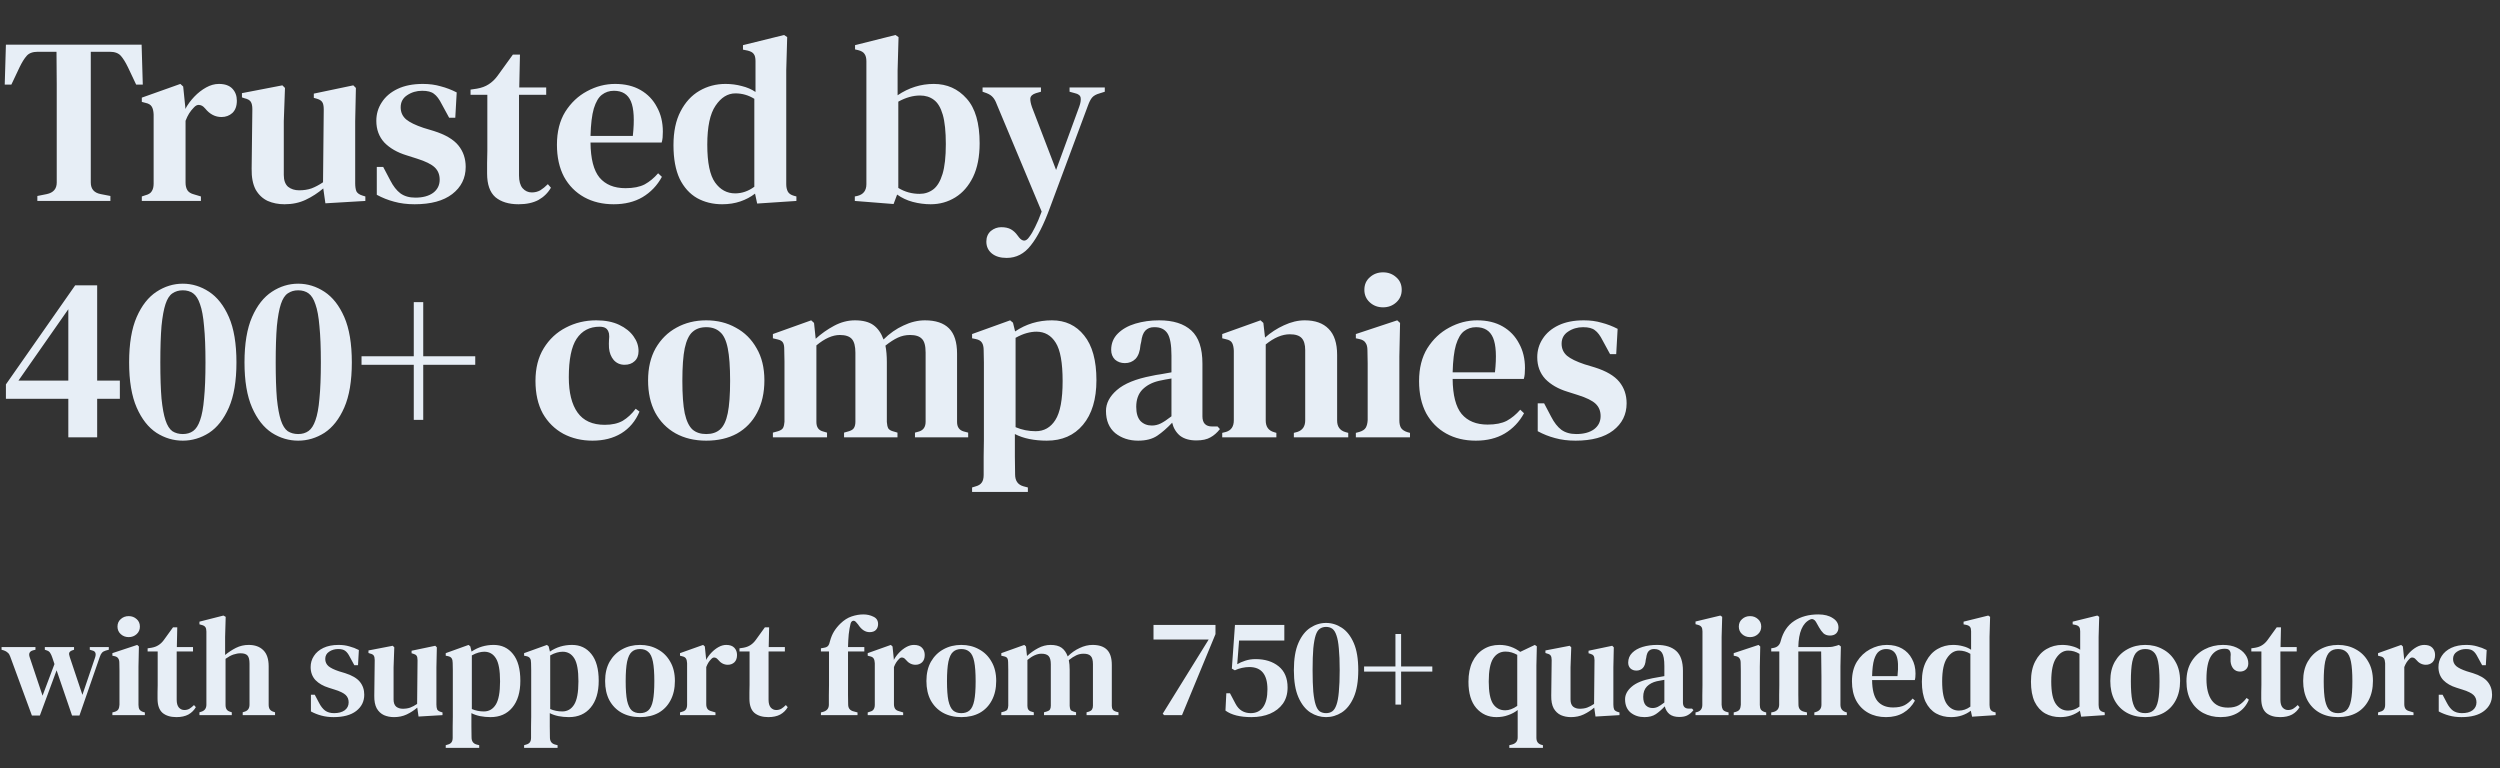 <svg width="423" height="130" viewBox="0 0 423 130" fill="none" xmlns="http://www.w3.org/2000/svg">
<rect x="0" y="0" width="423" height="130" fill="#333333" stroke="none"/>
<path d="M6.32 34V33.16L7.92 32.84C9.04 32.6 9.6 31.947 9.6 30.88V19.96C9.6 18.093 9.6 16.227 9.6 14.36C9.6 12.493 9.587 10.627 9.56 8.76H6.4C5.547 8.76 4.92 8.987 4.52 9.44C4.12 9.893 3.72 10.533 3.32 11.36L1.92 14.32H0.8L1 7.56H23.96L24.16 14.32H23.04L21.64 11.36C21.24 10.533 20.84 9.893 20.44 9.44C20.04 8.987 19.413 8.76 18.56 8.76H15.36V30.88C15.36 31.973 15.92 32.627 17.04 32.84L18.68 33.16V34H6.32ZM23.995 34V33.24L24.595 33.04C25.128 32.907 25.488 32.68 25.675 32.36C25.888 32.04 25.995 31.613 25.995 31.08V19.36C25.968 18.773 25.861 18.333 25.675 18.04C25.488 17.72 25.128 17.507 24.595 17.4L23.995 17.24V16.52L30.515 14.2L30.995 14.64L31.355 18.16V18.44C31.755 17.693 32.261 17 32.875 16.36C33.488 15.72 34.155 15.2 34.875 14.8C35.595 14.4 36.315 14.2 37.035 14.2C38.048 14.2 38.808 14.467 39.315 15C39.821 15.533 40.075 16.213 40.075 17.04C40.075 17.947 39.821 18.64 39.315 19.12C38.808 19.573 38.195 19.8 37.475 19.8C36.408 19.8 35.488 19.32 34.715 18.36L34.635 18.28C34.368 17.96 34.061 17.787 33.715 17.76C33.395 17.707 33.075 17.867 32.755 18.24C32.488 18.507 32.235 18.827 31.995 19.2C31.781 19.547 31.581 19.96 31.395 20.44V30.92C31.395 31.427 31.501 31.853 31.715 32.2C31.928 32.52 32.288 32.747 32.795 32.88L33.995 33.24V34H23.995ZM48.138 34.56C47.097 34.56 46.151 34.373 45.297 34C44.444 33.6 43.764 32.96 43.258 32.08C42.778 31.173 42.551 29.987 42.578 28.52L42.697 18.48C42.697 17.893 42.604 17.467 42.417 17.2C42.231 16.933 41.898 16.747 41.417 16.64L40.938 16.48V15.76L47.778 14.44L48.218 14.88L48.017 20.52V29.6C48.017 30.507 48.258 31.173 48.737 31.6C49.244 32 49.871 32.2 50.617 32.2C51.391 32.2 52.084 32.093 52.697 31.88C53.337 31.64 53.991 31.293 54.657 30.84L54.778 18.52C54.778 17.907 54.684 17.48 54.498 17.24C54.337 17 54.017 16.813 53.538 16.68L53.097 16.56V15.84L59.778 14.44L60.218 14.88L60.097 20.52V31C60.097 31.56 60.164 32.013 60.297 32.36C60.458 32.68 60.791 32.92 61.297 33.08L61.818 33.24V34L55.057 34.4L54.697 31.88C53.791 32.653 52.804 33.293 51.737 33.8C50.671 34.307 49.471 34.56 48.138 34.56ZM70.154 34.56C68.874 34.56 67.714 34.413 66.674 34.12C65.66 33.853 64.687 33.467 63.754 32.96V28.24H64.834L66.034 30.52C66.54 31.507 67.114 32.24 67.754 32.72C68.42 33.2 69.26 33.44 70.274 33.44C71.527 33.44 72.527 33.173 73.274 32.64C74.02 32.08 74.394 31.333 74.394 30.4C74.394 29.547 74.114 28.853 73.554 28.32C72.994 27.787 71.994 27.293 70.554 26.84L68.794 26.28C67.22 25.8 65.967 25.08 65.034 24.12C64.127 23.133 63.674 21.907 63.674 20.44C63.674 19.293 63.98 18.253 64.594 17.32C65.207 16.36 66.1 15.6 67.274 15.04C68.447 14.48 69.874 14.2 71.554 14.2C72.647 14.2 73.647 14.333 74.554 14.6C75.487 14.84 76.394 15.187 77.274 15.64L77.034 19.92H75.994L74.754 17.64C74.327 16.787 73.887 16.2 73.434 15.88C73.007 15.533 72.34 15.36 71.434 15.36C70.474 15.36 69.62 15.613 68.874 16.12C68.154 16.6 67.794 17.28 67.794 18.16C67.794 18.987 68.1 19.667 68.714 20.2C69.327 20.707 70.314 21.187 71.674 21.64L73.394 22.16C75.34 22.773 76.727 23.587 77.554 24.6C78.38 25.613 78.794 26.827 78.794 28.24C78.794 30.133 78.034 31.667 76.514 32.84C75.02 33.987 72.9 34.56 70.154 34.56ZM87.737 34.56C86.083 34.56 84.777 34.16 83.817 33.36C82.883 32.533 82.417 31.2 82.417 29.36C82.417 28.72 82.417 28.12 82.417 27.56C82.443 26.973 82.457 26.293 82.457 25.52V16.04H79.617V15.16L80.697 15C81.47 14.867 82.123 14.627 82.657 14.28C83.217 13.933 83.723 13.453 84.177 12.84L86.777 9.24H87.977L87.857 14.8H92.417V16.04H87.817V29.68C87.817 30.64 88.017 31.36 88.417 31.84C88.843 32.32 89.363 32.56 89.977 32.56C90.51 32.56 90.99 32.44 91.417 32.2C91.843 31.933 92.27 31.587 92.697 31.16L93.217 31.76C92.71 32.64 92.003 33.333 91.097 33.84C90.19 34.32 89.07 34.56 87.737 34.56ZM104.074 14.2C105.754 14.2 107.194 14.547 108.394 15.24C109.594 15.933 110.514 16.893 111.154 18.12C111.821 19.32 112.154 20.707 112.154 22.28C112.154 22.627 112.141 22.96 112.114 23.28C112.088 23.573 112.034 23.853 111.954 24.12H99.914C99.941 26.867 100.448 28.84 101.434 30.04C102.448 31.24 103.914 31.84 105.834 31.84C107.168 31.84 108.248 31.627 109.074 31.2C109.901 30.747 110.661 30.12 111.354 29.32L111.994 29.92C111.194 31.387 110.101 32.533 108.714 33.36C107.354 34.16 105.728 34.56 103.834 34.56C101.941 34.56 100.274 34.16 98.834 33.36C97.394 32.56 96.261 31.413 95.434 29.92C94.634 28.4 94.234 26.587 94.234 24.48C94.234 22.293 94.701 20.44 95.634 18.92C96.594 17.4 97.821 16.24 99.314 15.44C100.834 14.613 102.421 14.2 104.074 14.2ZM103.874 15.36C103.101 15.36 102.421 15.587 101.834 16.04C101.274 16.467 100.821 17.24 100.474 18.36C100.154 19.453 99.968 21 99.914 23H107.074C107.368 20.307 107.261 18.36 106.754 17.16C106.248 15.96 105.288 15.36 103.874 15.36ZM122.192 34.56C120.618 34.56 119.205 34.213 117.952 33.52C116.698 32.8 115.712 31.707 114.992 30.24C114.298 28.747 113.952 26.853 113.952 24.56C113.952 22.267 114.352 20.36 115.152 18.84C115.952 17.293 117.018 16.133 118.352 15.36C119.685 14.587 121.152 14.2 122.752 14.2C123.712 14.2 124.632 14.32 125.512 14.56C126.392 14.773 127.165 15.107 127.832 15.56V10.36C127.832 9.8 127.738 9.4 127.552 9.16C127.392 8.893 127.045 8.693 126.512 8.56L125.712 8.4V7.64L132.672 5.92L133.192 6.28L133.032 11.92V31.16C133.032 31.667 133.125 32.093 133.312 32.44C133.498 32.76 133.832 32.987 134.312 33.12L134.752 33.24V34L128.112 34.44L127.752 32.76C127.032 33.32 126.205 33.76 125.272 34.08C124.338 34.4 123.312 34.56 122.192 34.56ZM124.392 32.72C125.538 32.72 126.618 32.347 127.632 31.6V16.72C126.645 16.107 125.578 15.8 124.432 15.8C123.125 15.8 122.005 16.493 121.072 17.88C120.138 19.24 119.672 21.44 119.672 24.48C119.672 27.52 120.112 29.653 120.992 30.88C121.872 32.107 123.005 32.72 124.392 32.72ZM151.194 34.52L144.634 34V33.24L145.034 33.16C146.074 32.92 146.594 32.253 146.594 31.16V10.36C146.594 9.827 146.487 9.413 146.274 9.12C146.087 8.827 145.727 8.613 145.194 8.48L144.674 8.36V7.64L151.514 5.92L152.034 6.28L151.874 11.92V16.12C153.767 14.84 155.807 14.2 157.994 14.2C160.234 14.2 162.087 15.027 163.554 16.68C165.021 18.307 165.754 20.827 165.754 24.24C165.754 26.507 165.381 28.413 164.634 29.96C163.887 31.48 162.887 32.627 161.634 33.4C160.381 34.173 158.994 34.56 157.474 34.56C156.461 34.56 155.447 34.427 154.434 34.16C153.447 33.893 152.567 33.48 151.794 32.92L151.194 34.52ZM155.594 32.8C156.474 32.8 157.247 32.547 157.914 32.04C158.581 31.533 159.101 30.667 159.474 29.44C159.847 28.213 160.034 26.533 160.034 24.4C160.034 22.267 159.861 20.6 159.514 19.4C159.167 18.2 158.661 17.36 157.994 16.88C157.354 16.4 156.581 16.16 155.674 16.16C154.474 16.16 153.247 16.507 151.994 17.2V31.8C153.087 32.467 154.287 32.8 155.594 32.8ZM170.33 43.64C169.264 43.64 168.424 43.387 167.81 42.88C167.197 42.373 166.89 41.707 166.89 40.88C166.89 40.133 167.144 39.533 167.65 39.08C168.184 38.653 168.77 38.44 169.41 38.44C170.077 38.44 170.624 38.56 171.05 38.8C171.477 39.04 171.85 39.387 172.17 39.84L172.41 40.16C173.024 40.907 173.597 40.893 174.13 40.12C174.477 39.667 174.81 39.107 175.13 38.44C175.477 37.773 175.85 36.893 176.25 35.8L168.65 17.64C168.464 17.133 168.25 16.747 168.01 16.48C167.77 16.187 167.41 15.947 166.93 15.76L166.25 15.52V14.8H176.13V15.52L175.29 15.76C174.704 15.947 174.384 16.24 174.33 16.64C174.304 17.013 174.397 17.507 174.61 18.12L178.69 28.76L182.61 18.04C182.824 17.453 182.904 16.96 182.85 16.56C182.797 16.16 182.464 15.893 181.85 15.76L180.97 15.52V14.8H186.93V15.52L186.05 15.8C185.464 15.96 185.037 16.2 184.77 16.52C184.53 16.813 184.304 17.253 184.09 17.84L177.69 35.04C176.624 37.973 175.53 40.133 174.41 41.52C173.317 42.933 171.957 43.64 170.33 43.64ZM11.56 74V67.48H1V65.04L12.72 48.28H16.44V64.4H20.28V67.48H16.44V74H11.56ZM3.12 64.4H11.56V52.32L3.12 64.4ZM30.927 74.56C29.354 74.56 27.874 74.12 26.487 73.24C25.101 72.333 23.98 70.907 23.127 68.96C22.274 67.013 21.847 64.467 21.847 61.32C21.847 58.147 22.274 55.587 23.127 53.64C23.98 51.693 25.101 50.267 26.487 49.36C27.874 48.453 29.354 48 30.927 48C32.501 48 33.98 48.453 35.367 49.36C36.754 50.267 37.874 51.693 38.727 53.64C39.581 55.587 40.007 58.147 40.007 61.32C40.007 64.467 39.581 67.013 38.727 68.96C37.874 70.907 36.754 72.333 35.367 73.24C33.98 74.12 32.501 74.56 30.927 74.56ZM30.927 73.44C31.62 73.44 32.207 73.267 32.687 72.92C33.167 72.573 33.554 71.973 33.847 71.12C34.167 70.24 34.394 69.013 34.527 67.44C34.687 65.84 34.767 63.8 34.767 61.32C34.767 58.813 34.687 56.773 34.527 55.2C34.394 53.6 34.167 52.36 33.847 51.48C33.554 50.6 33.167 49.987 32.687 49.64C32.207 49.293 31.62 49.12 30.927 49.12C30.261 49.12 29.674 49.293 29.167 49.64C28.687 49.96 28.3 50.56 28.007 51.44C27.714 52.32 27.487 53.56 27.327 55.16C27.194 56.76 27.127 58.813 27.127 61.32C27.127 63.8 27.194 65.84 27.327 67.44C27.487 69.013 27.714 70.24 28.007 71.12C28.3 72 28.687 72.613 29.167 72.96C29.674 73.28 30.261 73.44 30.927 73.44ZM50.449 74.56C48.876 74.56 47.396 74.12 46.009 73.24C44.622 72.333 43.502 70.907 42.649 68.96C41.796 67.013 41.369 64.467 41.369 61.32C41.369 58.147 41.796 55.587 42.649 53.64C43.502 51.693 44.622 50.267 46.009 49.36C47.396 48.453 48.876 48 50.449 48C52.022 48 53.502 48.453 54.889 49.36C56.276 50.267 57.396 51.693 58.249 53.64C59.102 55.587 59.529 58.147 59.529 61.32C59.529 64.467 59.102 67.013 58.249 68.96C57.396 70.907 56.276 72.333 54.889 73.24C53.502 74.12 52.022 74.56 50.449 74.56ZM50.449 73.44C51.142 73.44 51.729 73.267 52.209 72.92C52.689 72.573 53.076 71.973 53.369 71.12C53.689 70.24 53.916 69.013 54.049 67.44C54.209 65.84 54.289 63.8 54.289 61.32C54.289 58.813 54.209 56.773 54.049 55.2C53.916 53.6 53.689 52.36 53.369 51.48C53.076 50.6 52.689 49.987 52.209 49.64C51.729 49.293 51.142 49.12 50.449 49.12C49.782 49.12 49.196 49.293 48.689 49.64C48.209 49.96 47.822 50.56 47.529 51.44C47.236 52.32 47.009 53.56 46.849 55.16C46.716 56.76 46.649 58.813 46.649 61.32C46.649 63.8 46.716 65.84 46.849 67.44C47.009 69.013 47.236 70.24 47.529 71.12C47.822 72 48.209 72.613 48.689 72.96C49.196 73.28 49.782 73.44 50.449 73.44ZM70.011 71.04V61.72H61.171V60.28H70.011V51.12H71.611V60.28H80.411V61.72H71.611V71.04H70.011ZM100.242 74.56C98.428 74.56 96.788 74.173 95.322 73.4C93.855 72.6 92.695 71.453 91.842 69.96C91.015 68.44 90.602 66.6 90.602 64.44C90.602 62.28 91.068 60.44 92.002 58.92C92.935 57.4 94.175 56.24 95.722 55.44C97.295 54.613 99.015 54.2 100.882 54.2C102.402 54.2 103.695 54.453 104.762 54.96C105.828 55.467 106.642 56.12 107.202 56.92C107.762 57.693 108.042 58.52 108.042 59.4C108.042 60.147 107.815 60.72 107.362 61.12C106.935 61.52 106.375 61.72 105.682 61.72C104.935 61.72 104.322 61.453 103.842 60.92C103.388 60.387 103.122 59.707 103.042 58.88C103.015 58.347 103.015 57.893 103.042 57.52C103.095 57.147 103.095 56.787 103.042 56.44C102.935 55.987 102.748 55.68 102.482 55.52C102.242 55.36 101.895 55.28 101.442 55.28C99.762 55.28 98.468 55.96 97.562 57.32C96.682 58.653 96.242 60.827 96.242 63.84C96.242 66.427 96.735 68.413 97.722 69.8C98.708 71.187 100.242 71.88 102.322 71.88C103.548 71.88 104.562 71.653 105.362 71.2C106.162 70.72 106.895 70.04 107.562 69.16L108.202 69.64C107.535 71.24 106.508 72.467 105.122 73.32C103.762 74.147 102.135 74.56 100.242 74.56ZM119.495 74.56C117.521 74.56 115.788 74.147 114.295 73.32C112.828 72.493 111.681 71.32 110.855 69.8C110.055 68.28 109.655 66.467 109.655 64.36C109.655 62.253 110.081 60.44 110.935 58.92C111.815 57.4 112.988 56.24 114.455 55.44C115.948 54.613 117.628 54.2 119.495 54.2C121.361 54.2 123.028 54.613 124.495 55.44C125.988 56.24 127.161 57.4 128.015 58.92C128.895 60.413 129.335 62.227 129.335 64.36C129.335 66.467 128.921 68.293 128.095 69.84C127.295 71.36 126.161 72.533 124.695 73.36C123.228 74.16 121.495 74.56 119.495 74.56ZM119.495 73.44C120.455 73.44 121.228 73.187 121.815 72.68C122.428 72.147 122.868 71.227 123.135 69.92C123.401 68.613 123.535 66.787 123.535 64.44C123.535 62.067 123.401 60.227 123.135 58.92C122.868 57.587 122.428 56.667 121.815 56.16C121.228 55.627 120.455 55.36 119.495 55.36C118.535 55.36 117.761 55.627 117.175 56.16C116.588 56.667 116.148 57.587 115.855 58.92C115.588 60.227 115.455 62.067 115.455 64.44C115.455 66.787 115.588 68.613 115.855 69.92C116.148 71.227 116.588 72.147 117.175 72.68C117.761 73.187 118.535 73.44 119.495 73.44ZM130.774 74V73.2L131.654 72.96C132.081 72.827 132.361 72.64 132.494 72.4C132.628 72.133 132.708 71.787 132.734 71.36V63.44C132.734 62.56 132.734 61.813 132.734 61.2C132.734 60.587 132.721 59.867 132.694 59.04C132.694 58.587 132.628 58.24 132.494 58C132.361 57.733 132.068 57.547 131.614 57.44L130.774 57.24V56.52L137.254 54.2L137.734 54.64L138.014 57.32C138.948 56.467 139.988 55.733 141.134 55.12C142.281 54.507 143.454 54.2 144.654 54.2C145.988 54.2 147.028 54.467 147.774 55C148.521 55.533 149.094 56.347 149.494 57.44C150.508 56.427 151.628 55.64 152.854 55.08C154.081 54.493 155.294 54.2 156.494 54.2C158.308 54.2 159.668 54.653 160.574 55.56C161.481 56.467 161.934 57.893 161.934 59.84V71.4C161.934 72.253 162.308 72.787 163.054 73L163.814 73.2V74H154.814V73.2L155.534 73C156.254 72.76 156.614 72.213 156.614 71.36V59.64C156.614 58.493 156.401 57.72 155.974 57.32C155.574 56.893 154.908 56.68 153.974 56.68C153.254 56.68 152.574 56.827 151.934 57.12C151.294 57.413 150.588 57.867 149.814 58.48C149.974 59.28 150.054 60.2 150.054 61.24V71.4C150.081 71.853 150.161 72.213 150.294 72.48C150.454 72.72 150.748 72.893 151.174 73L151.854 73.2V74H142.814V73.2L143.654 72.96C144.081 72.827 144.361 72.64 144.494 72.4C144.654 72.133 144.734 71.787 144.734 71.36V59.68C144.734 58.587 144.534 57.813 144.134 57.36C143.734 56.907 143.054 56.68 142.094 56.68C140.868 56.68 139.548 57.267 138.134 58.44V71.4C138.134 72.28 138.508 72.813 139.254 73L139.934 73.2V74H130.774ZM164.476 83.24V82.48L164.996 82.32C165.529 82.187 165.903 81.96 166.116 81.64C166.329 81.347 166.436 80.92 166.436 80.36C166.436 79.267 166.436 78.227 166.436 77.24C166.463 76.28 166.476 75.347 166.476 74.44V63.44C166.476 62.613 166.476 61.907 166.476 61.32C166.476 60.707 166.463 60.027 166.436 59.28C166.436 58.72 166.343 58.293 166.156 58C165.969 57.68 165.609 57.467 165.076 57.36L164.476 57.24V56.52L170.916 54.2L171.396 54.6L171.756 56.08C173.596 54.827 175.676 54.2 177.996 54.2C180.263 54.2 182.076 55.053 183.436 56.76C184.823 58.467 185.516 60.987 185.516 64.32C185.516 67.547 184.756 70.067 183.236 71.88C181.743 73.667 179.703 74.56 177.116 74.56C176.076 74.56 175.089 74.467 174.156 74.28C173.249 74.093 172.436 73.813 171.716 73.44V74.64C171.716 75.44 171.716 76.307 171.716 77.24C171.743 78.173 171.756 79.187 171.756 80.28C171.756 81.347 172.223 82.013 173.156 82.28L173.916 82.48V83.24H164.476ZM175.236 72.96C176.649 72.96 177.756 72.333 178.556 71.08C179.383 69.8 179.796 67.6 179.796 64.48C179.796 61.387 179.409 59.227 178.636 58C177.863 56.747 176.769 56.12 175.356 56.12C174.849 56.12 174.303 56.2 173.716 56.36C173.129 56.52 172.503 56.787 171.836 57.16V72.28C172.903 72.733 174.036 72.96 175.236 72.96ZM192.571 74.56C191.051 74.56 189.758 74.133 188.691 73.28C187.651 72.4 187.131 71.147 187.131 69.52C187.131 68.24 187.745 67.067 188.971 66C190.225 64.907 192.185 64.107 194.851 63.6C195.305 63.493 195.825 63.4 196.411 63.32C197.025 63.213 197.625 63.107 198.211 63V60.16C198.211 58.347 197.985 57.093 197.531 56.4C197.078 55.707 196.358 55.36 195.371 55.36H195.251C194.638 55.36 194.145 55.56 193.771 55.96C193.425 56.333 193.198 56.96 193.091 57.84L192.971 58.36C192.891 59.427 192.611 60.213 192.131 60.72C191.651 61.2 191.051 61.44 190.331 61.44C189.665 61.44 189.105 61.24 188.651 60.84C188.225 60.413 188.011 59.867 188.011 59.2C188.011 58.107 188.385 57.187 189.131 56.44C189.878 55.693 190.865 55.133 192.091 54.76C193.345 54.387 194.691 54.2 196.131 54.2C198.505 54.2 200.318 54.773 201.571 55.92C202.825 57.067 203.451 58.933 203.451 61.52V70.44C203.451 71.587 203.998 72.16 205.091 72.16H206.011L206.411 72.6C205.931 73.213 205.398 73.68 204.811 74C204.225 74.347 203.425 74.52 202.411 74.52C201.265 74.52 200.345 74.253 199.651 73.72C198.985 73.16 198.545 72.427 198.331 71.52C197.478 72.427 196.638 73.16 195.811 73.72C194.985 74.28 193.905 74.56 192.571 74.56ZM194.891 72C195.425 72 195.931 71.88 196.411 71.64C196.891 71.4 197.491 71 198.211 70.44V64.04C197.518 64.147 196.811 64.28 196.091 64.44C194.945 64.707 194.011 65.2 193.291 65.92C192.598 66.64 192.251 67.613 192.251 68.84C192.251 69.907 192.491 70.707 192.971 71.24C193.478 71.747 194.118 72 194.891 72ZM206.801 74V73.24L207.441 73.08C208.321 72.813 208.761 72.16 208.761 71.12V59.32C208.734 58.76 208.641 58.333 208.481 58.04C208.321 57.72 207.974 57.507 207.441 57.4L206.801 57.24V56.52L213.281 54.2L213.761 54.64L214.041 57.12C215.001 56.267 216.068 55.573 217.241 55.04C218.441 54.48 219.614 54.2 220.761 54.2C222.521 54.2 223.868 54.68 224.801 55.64C225.761 56.6 226.241 58.067 226.241 60.04V71.16C226.241 72.2 226.721 72.853 227.681 73.12L228.121 73.24V74H218.921V73.24L219.521 73.08C220.401 72.787 220.841 72.133 220.841 71.12V59.24C220.841 58.307 220.641 57.627 220.241 57.2C219.841 56.773 219.174 56.56 218.241 56.56C216.934 56.56 215.574 57.133 214.161 58.28V71.16C214.161 72.2 214.628 72.853 215.561 73.12L215.961 73.24V74H206.801ZM234.01 52C233.13 52 232.383 51.72 231.77 51.16C231.156 50.6 230.85 49.893 230.85 49.04C230.85 48.16 231.156 47.453 231.77 46.92C232.383 46.36 233.13 46.08 234.01 46.08C234.89 46.08 235.636 46.36 236.25 46.92C236.863 47.453 237.17 48.16 237.17 49.04C237.17 49.893 236.863 50.6 236.25 51.16C235.636 51.72 234.89 52 234.01 52ZM229.41 74V73.24L230.01 73.08C230.543 72.92 230.903 72.68 231.09 72.36C231.276 72.04 231.383 71.613 231.41 71.08V63.72C231.41 62.893 231.41 62.133 231.41 61.44C231.41 60.72 231.396 59.987 231.37 59.24C231.37 58.707 231.263 58.293 231.05 58C230.863 57.68 230.503 57.467 229.97 57.36L229.41 57.24V56.52L236.41 54.2L236.89 54.64L236.77 60.32V71.12C236.77 71.653 236.863 72.08 237.05 72.4C237.263 72.72 237.623 72.96 238.13 73.12L238.57 73.24V74H229.41ZM249.946 54.2C251.626 54.2 253.066 54.547 254.266 55.24C255.466 55.933 256.386 56.893 257.026 58.12C257.693 59.32 258.026 60.707 258.026 62.28C258.026 62.627 258.013 62.96 257.986 63.28C257.96 63.573 257.906 63.853 257.826 64.12H245.786C245.813 66.867 246.32 68.84 247.306 70.04C248.32 71.24 249.786 71.84 251.706 71.84C253.04 71.84 254.12 71.627 254.946 71.2C255.773 70.747 256.533 70.12 257.226 69.32L257.866 69.92C257.066 71.387 255.973 72.533 254.586 73.36C253.226 74.16 251.6 74.56 249.706 74.56C247.813 74.56 246.146 74.16 244.706 73.36C243.266 72.56 242.133 71.413 241.306 69.92C240.506 68.4 240.106 66.587 240.106 64.48C240.106 62.293 240.573 60.44 241.506 58.92C242.466 57.4 243.693 56.24 245.186 55.44C246.706 54.613 248.293 54.2 249.946 54.2ZM249.746 55.36C248.973 55.36 248.293 55.587 247.706 56.04C247.146 56.467 246.693 57.24 246.346 58.36C246.026 59.453 245.84 61 245.786 63H252.946C253.24 60.307 253.133 58.36 252.626 57.16C252.12 55.96 251.16 55.36 249.746 55.36ZM266.583 74.56C265.303 74.56 264.143 74.413 263.103 74.12C262.09 73.853 261.117 73.467 260.183 72.96V68.24H261.263L262.463 70.52C262.97 71.507 263.543 72.24 264.183 72.72C264.85 73.2 265.69 73.44 266.703 73.44C267.957 73.44 268.957 73.173 269.703 72.64C270.45 72.08 270.823 71.333 270.823 70.4C270.823 69.547 270.543 68.853 269.983 68.32C269.423 67.787 268.423 67.293 266.983 66.84L265.223 66.28C263.65 65.8 262.397 65.08 261.463 64.12C260.557 63.133 260.103 61.907 260.103 60.44C260.103 59.293 260.41 58.253 261.023 57.32C261.637 56.36 262.53 55.6 263.703 55.04C264.877 54.48 266.303 54.2 267.983 54.2C269.077 54.2 270.077 54.333 270.983 54.6C271.917 54.84 272.823 55.187 273.703 55.64L273.463 59.92H272.423L271.183 57.64C270.757 56.787 270.317 56.2 269.863 55.88C269.437 55.533 268.77 55.36 267.863 55.36C266.903 55.36 266.05 55.613 265.303 56.12C264.583 56.6 264.223 57.28 264.223 58.16C264.223 58.987 264.53 59.667 265.143 60.2C265.757 60.707 266.743 61.187 268.103 61.64L269.823 62.16C271.77 62.773 273.157 63.587 273.983 64.6C274.81 65.613 275.223 66.827 275.223 68.24C275.223 70.133 274.463 71.667 272.943 72.84C271.45 73.987 269.33 74.56 266.583 74.56Z" fill="#E7EEF6"/>
<path d="M5.4 121.072L1.728 111.088C1.632 110.8 1.496 110.584 1.32 110.44C1.16 110.28 0.944 110.152 0.672 110.056L0.264 109.936V109.48H6V109.936L5.616 110.032C5.008 110.192 4.808 110.576 5.016 111.184L7.2 117.712L9.216 112.36L8.856 111.28C8.744 110.944 8.624 110.68 8.496 110.488C8.384 110.296 8.216 110.16 7.992 110.08L7.584 109.936V109.48H12.528V109.936L12.192 110.056C11.936 110.152 11.776 110.288 11.712 110.464C11.664 110.624 11.696 110.864 11.808 111.184L13.944 117.568L16.104 111.208C16.296 110.584 16.152 110.208 15.672 110.08L15.192 109.936V109.48H18.408V109.936L17.88 110.08C17.608 110.16 17.4 110.28 17.256 110.44C17.112 110.6 16.992 110.824 16.896 111.112L13.44 121.072H12.192L9.576 113.416L6.744 121.072H5.4ZM21.775 107.8C21.247 107.8 20.799 107.632 20.431 107.296C20.063 106.96 19.879 106.536 19.879 106.024C19.879 105.496 20.063 105.072 20.431 104.752C20.799 104.416 21.247 104.248 21.775 104.248C22.303 104.248 22.751 104.416 23.119 104.752C23.487 105.072 23.671 105.496 23.671 106.024C23.671 106.536 23.487 106.96 23.119 107.296C22.751 107.632 22.303 107.8 21.775 107.8ZM19.015 121V120.544L19.375 120.448C19.695 120.352 19.911 120.208 20.023 120.016C20.135 119.824 20.199 119.568 20.215 119.248V114.832C20.215 114.336 20.215 113.88 20.215 113.464C20.215 113.032 20.207 112.592 20.191 112.144C20.191 111.824 20.127 111.576 19.999 111.4C19.887 111.208 19.671 111.08 19.351 111.016L19.015 110.944V110.512L23.215 109.12L23.503 109.384L23.431 112.792V119.272C23.431 119.592 23.487 119.848 23.599 120.04C23.727 120.232 23.943 120.376 24.247 120.472L24.511 120.544V121H19.015ZM29.849 121.336C28.857 121.336 28.073 121.096 27.497 120.616C26.936 120.12 26.657 119.32 26.657 118.216C26.657 117.832 26.657 117.472 26.657 117.136C26.672 116.784 26.68 116.376 26.68 115.912V110.224H24.977V109.696L25.625 109.6C26.088 109.52 26.48 109.376 26.8 109.168C27.137 108.96 27.441 108.672 27.712 108.304L29.273 106.144H29.992L29.921 109.48H32.657V110.224H29.896V118.408C29.896 118.984 30.017 119.416 30.256 119.704C30.512 119.992 30.825 120.136 31.192 120.136C31.512 120.136 31.8 120.064 32.056 119.92C32.312 119.76 32.569 119.552 32.825 119.296L33.136 119.656C32.833 120.184 32.408 120.6 31.864 120.904C31.32 121.192 30.648 121.336 29.849 121.336ZM33.746 121V120.52L34.058 120.424C34.634 120.248 34.922 119.848 34.922 119.224V106.864C34.922 106.528 34.866 106.28 34.754 106.12C34.642 105.944 34.426 105.816 34.106 105.736L33.746 105.64V105.184L37.802 104.152L38.186 104.368L38.09 107.752V110.824C38.65 110.36 39.258 109.96 39.914 109.624C40.586 109.288 41.306 109.12 42.074 109.12C43.13 109.12 43.954 109.416 44.546 110.008C45.154 110.6 45.458 111.512 45.458 112.744V119.248C45.458 119.568 45.522 119.824 45.65 120.016C45.778 120.208 46.002 120.352 46.322 120.448L46.538 120.52V121H41.066V120.52L41.354 120.424C41.93 120.264 42.218 119.864 42.218 119.224V112.288C42.218 111.632 42.106 111.176 41.882 110.92C41.658 110.664 41.266 110.536 40.706 110.536C40.322 110.536 39.914 110.608 39.482 110.752C39.066 110.896 38.626 111.136 38.162 111.472V119.272C38.162 119.592 38.226 119.848 38.354 120.04C38.482 120.232 38.698 120.368 39.002 120.448L39.218 120.52V121H33.746ZM56.448 121.336C55.68 121.336 54.984 121.248 54.36 121.072C53.752 120.912 53.168 120.68 52.608 120.376V117.544H53.256L53.976 118.912C54.28 119.504 54.624 119.944 55.008 120.232C55.408 120.52 55.912 120.664 56.52 120.664C57.272 120.664 57.872 120.504 58.32 120.184C58.768 119.848 58.992 119.4 58.992 118.84C58.992 118.328 58.824 117.912 58.488 117.592C58.152 117.272 57.552 116.976 56.688 116.704L55.632 116.368C54.688 116.08 53.936 115.648 53.376 115.072C52.832 114.48 52.56 113.744 52.56 112.864C52.56 112.176 52.744 111.552 53.112 110.992C53.48 110.416 54.016 109.96 54.72 109.624C55.424 109.288 56.28 109.12 57.288 109.12C57.944 109.12 58.544 109.2 59.088 109.36C59.648 109.504 60.192 109.712 60.72 109.984L60.576 112.552H59.952L59.208 111.184C58.952 110.672 58.688 110.32 58.416 110.128C58.16 109.92 57.76 109.816 57.216 109.816C56.64 109.816 56.128 109.968 55.68 110.272C55.248 110.56 55.032 110.968 55.032 111.496C55.032 111.992 55.216 112.4 55.584 112.72C55.952 113.024 56.544 113.312 57.36 113.584L58.392 113.896C59.56 114.264 60.392 114.752 60.888 115.36C61.384 115.968 61.632 116.696 61.632 117.544C61.632 118.68 61.176 119.6 60.264 120.304C59.368 120.992 58.096 121.336 56.448 121.336ZM66.665 121.336C66.041 121.336 65.473 121.224 64.961 121C64.449 120.76 64.041 120.376 63.737 119.848C63.449 119.304 63.313 118.592 63.329 117.712L63.401 111.688C63.401 111.336 63.345 111.08 63.233 110.92C63.121 110.76 62.921 110.648 62.633 110.584L62.345 110.488V110.056L66.449 109.264L66.713 109.528L66.593 112.912V118.36C66.593 118.904 66.737 119.304 67.025 119.56C67.329 119.8 67.705 119.92 68.153 119.92C68.617 119.92 69.033 119.856 69.401 119.728C69.785 119.584 70.177 119.376 70.577 119.104L70.649 111.712C70.649 111.344 70.593 111.088 70.481 110.944C70.385 110.8 70.193 110.688 69.905 110.608L69.641 110.536V110.104L73.649 109.264L73.913 109.528L73.841 112.912V119.2C73.841 119.536 73.881 119.808 73.961 120.016C74.057 120.208 74.257 120.352 74.561 120.448L74.873 120.544V121L70.817 121.24L70.601 119.728C70.057 120.192 69.465 120.576 68.825 120.88C68.185 121.184 67.465 121.336 66.665 121.336ZM75.418 126.544V126.088L75.73 125.992C76.05 125.912 76.274 125.776 76.402 125.584C76.53 125.408 76.594 125.152 76.594 124.816C76.594 124.16 76.594 123.536 76.594 122.944C76.61 122.368 76.618 121.808 76.618 121.264V114.664C76.618 114.168 76.618 113.744 76.618 113.392C76.618 113.024 76.61 112.616 76.594 112.168C76.594 111.832 76.538 111.576 76.426 111.4C76.314 111.208 76.098 111.08 75.778 111.016L75.418 110.944V110.512L79.282 109.12L79.57 109.36L79.786 110.248C80.89 109.496 82.138 109.12 83.53 109.12C84.89 109.12 85.978 109.632 86.794 110.656C87.626 111.68 88.042 113.192 88.042 115.192C88.042 117.128 87.586 118.64 86.674 119.728C85.778 120.8 84.554 121.336 83.002 121.336C82.378 121.336 81.786 121.28 81.226 121.168C80.682 121.056 80.194 120.888 79.762 120.664V121.384C79.762 121.864 79.762 122.384 79.762 122.944C79.778 123.504 79.786 124.112 79.786 124.768C79.786 125.408 80.066 125.808 80.626 125.968L81.082 126.088V126.544H75.418ZM81.874 120.376C82.722 120.376 83.386 120 83.866 119.248C84.362 118.48 84.61 117.16 84.61 115.288C84.61 113.432 84.378 112.136 83.914 111.4C83.45 110.648 82.794 110.272 81.946 110.272C81.642 110.272 81.314 110.32 80.962 110.416C80.61 110.512 80.234 110.672 79.834 110.896V119.968C80.474 120.24 81.154 120.376 81.874 120.376ZM88.678 126.544V126.088L88.99 125.992C89.31 125.912 89.534 125.776 89.662 125.584C89.79 125.408 89.854 125.152 89.854 124.816C89.854 124.16 89.854 123.536 89.854 122.944C89.87 122.368 89.878 121.808 89.878 121.264V114.664C89.878 114.168 89.878 113.744 89.878 113.392C89.878 113.024 89.87 112.616 89.854 112.168C89.854 111.832 89.798 111.576 89.686 111.4C89.574 111.208 89.358 111.08 89.038 111.016L88.678 110.944V110.512L92.542 109.12L92.83 109.36L93.046 110.248C94.15 109.496 95.398 109.12 96.79 109.12C98.15 109.12 99.238 109.632 100.054 110.656C100.886 111.68 101.302 113.192 101.302 115.192C101.302 117.128 100.846 118.64 99.934 119.728C99.038 120.8 97.814 121.336 96.262 121.336C95.638 121.336 95.046 121.28 94.486 121.168C93.942 121.056 93.454 120.888 93.022 120.664V121.384C93.022 121.864 93.022 122.384 93.022 122.944C93.038 123.504 93.046 124.112 93.046 124.768C93.046 125.408 93.326 125.808 93.886 125.968L94.342 126.088V126.544H88.678ZM95.134 120.376C95.982 120.376 96.646 120 97.126 119.248C97.622 118.48 97.87 117.16 97.87 115.288C97.87 113.432 97.638 112.136 97.174 111.4C96.71 110.648 96.054 110.272 95.206 110.272C94.902 110.272 94.574 110.32 94.222 110.416C93.87 110.512 93.494 110.672 93.094 110.896V119.968C93.734 120.24 94.414 120.376 95.134 120.376ZM108.289 121.336C107.105 121.336 106.065 121.088 105.169 120.592C104.289 120.096 103.601 119.392 103.105 118.48C102.625 117.568 102.385 116.48 102.385 115.216C102.385 113.952 102.641 112.864 103.153 111.952C103.681 111.04 104.385 110.344 105.265 109.864C106.161 109.368 107.169 109.12 108.289 109.12C109.409 109.12 110.409 109.368 111.289 109.864C112.185 110.344 112.889 111.04 113.401 111.952C113.929 112.848 114.193 113.936 114.193 115.216C114.193 116.48 113.945 117.576 113.449 118.504C112.969 119.416 112.289 120.12 111.409 120.616C110.529 121.096 109.489 121.336 108.289 121.336ZM108.289 120.664C108.865 120.664 109.329 120.512 109.681 120.208C110.049 119.888 110.313 119.336 110.473 118.552C110.633 117.768 110.713 116.672 110.713 115.264C110.713 113.84 110.633 112.736 110.473 111.952C110.313 111.152 110.049 110.6 109.681 110.296C109.329 109.976 108.865 109.816 108.289 109.816C107.713 109.816 107.249 109.976 106.897 110.296C106.545 110.6 106.281 111.152 106.105 111.952C105.945 112.736 105.865 113.84 105.865 115.264C105.865 116.672 105.945 117.768 106.105 118.552C106.281 119.336 106.545 119.888 106.897 120.208C107.249 120.512 107.713 120.664 108.289 120.664ZM115.057 121V120.544L115.417 120.424C115.737 120.344 115.953 120.208 116.065 120.016C116.193 119.824 116.257 119.568 116.257 119.248V112.216C116.241 111.864 116.177 111.6 116.065 111.424C115.953 111.232 115.737 111.104 115.417 111.04L115.057 110.944V110.512L118.969 109.12L119.257 109.384L119.473 111.496V111.664C119.713 111.216 120.017 110.8 120.385 110.416C120.753 110.032 121.153 109.72 121.585 109.48C122.017 109.24 122.449 109.12 122.881 109.12C123.489 109.12 123.945 109.28 124.249 109.6C124.553 109.92 124.705 110.328 124.705 110.824C124.705 111.368 124.553 111.784 124.249 112.072C123.945 112.344 123.577 112.48 123.145 112.48C122.505 112.48 121.953 112.192 121.489 111.616L121.441 111.568C121.281 111.376 121.097 111.272 120.889 111.256C120.697 111.224 120.505 111.32 120.313 111.544C120.153 111.704 120.001 111.896 119.857 112.12C119.729 112.328 119.609 112.576 119.497 112.864V119.152C119.497 119.456 119.561 119.712 119.689 119.92C119.817 120.112 120.033 120.248 120.337 120.328L121.057 120.544V121H115.057ZM129.993 121.336C129.001 121.336 128.217 121.096 127.641 120.616C127.081 120.12 126.801 119.32 126.801 118.216C126.801 117.832 126.801 117.472 126.801 117.136C126.817 116.784 126.825 116.376 126.825 115.912V110.224H125.121V109.696L125.769 109.6C126.233 109.52 126.625 109.376 126.945 109.168C127.281 108.96 127.585 108.672 127.857 108.304L129.417 106.144H130.137L130.065 109.48H132.801V110.224H130.041V118.408C130.041 118.984 130.161 119.416 130.401 119.704C130.657 119.992 130.969 120.136 131.337 120.136C131.657 120.136 131.945 120.064 132.201 119.92C132.457 119.76 132.713 119.552 132.969 119.296L133.281 119.656C132.977 120.184 132.553 120.6 132.009 120.904C131.465 121.192 130.793 121.336 129.993 121.336ZM138.9 121V120.544L139.26 120.448C139.9 120.272 140.228 119.88 140.244 119.272C140.244 118.712 140.244 118.16 140.244 117.616C140.26 117.056 140.268 116.504 140.268 115.96V110.224H138.9V109.696L139.428 109.6C139.748 109.552 139.98 109.44 140.124 109.264C140.268 109.072 140.372 108.808 140.436 108.472C140.612 107.832 140.844 107.28 141.132 106.816C141.436 106.336 141.796 105.896 142.212 105.496C142.804 104.92 143.436 104.52 144.108 104.296C144.78 104.072 145.436 103.96 146.076 103.96C146.7 103.96 147.268 104.088 147.78 104.344C148.308 104.584 148.572 105 148.572 105.592C148.572 106.008 148.444 106.344 148.188 106.6C147.948 106.84 147.596 106.96 147.132 106.96C146.396 106.96 145.748 106.528 145.188 105.664L144.9 105.328C144.708 105.088 144.516 104.992 144.324 105.04C144.132 105.088 143.996 105.248 143.916 105.52C143.788 106.032 143.684 106.632 143.604 107.32C143.54 108.008 143.5 108.728 143.484 109.48H146.244V110.224H143.484V115.96C143.484 116.504 143.484 117.048 143.484 117.592C143.5 118.12 143.508 118.656 143.508 119.2C143.508 119.84 143.828 120.232 144.468 120.376L145.092 120.544V121H138.9ZM146.816 121V120.544L147.176 120.424C147.496 120.344 147.712 120.208 147.824 120.016C147.952 119.824 148.016 119.568 148.016 119.248V112.216C148 111.864 147.936 111.6 147.824 111.424C147.712 111.232 147.496 111.104 147.176 111.04L146.816 110.944V110.512L150.728 109.12L151.016 109.384L151.232 111.496V111.664C151.472 111.216 151.776 110.8 152.144 110.416C152.512 110.032 152.912 109.72 153.344 109.48C153.776 109.24 154.208 109.12 154.64 109.12C155.248 109.12 155.704 109.28 156.008 109.6C156.312 109.92 156.464 110.328 156.464 110.824C156.464 111.368 156.312 111.784 156.008 112.072C155.704 112.344 155.336 112.48 154.904 112.48C154.264 112.48 153.712 112.192 153.248 111.616L153.2 111.568C153.04 111.376 152.856 111.272 152.648 111.256C152.456 111.224 152.264 111.32 152.072 111.544C151.912 111.704 151.76 111.896 151.616 112.12C151.488 112.328 151.368 112.576 151.256 112.864V119.152C151.256 119.456 151.32 119.712 151.448 119.92C151.576 120.112 151.792 120.248 152.096 120.328L152.816 120.544V121H146.816ZM162.654 121.336C161.47 121.336 160.43 121.088 159.534 120.592C158.654 120.096 157.966 119.392 157.47 118.48C156.99 117.568 156.75 116.48 156.75 115.216C156.75 113.952 157.006 112.864 157.518 111.952C158.046 111.04 158.75 110.344 159.63 109.864C160.526 109.368 161.534 109.12 162.654 109.12C163.774 109.12 164.774 109.368 165.654 109.864C166.55 110.344 167.254 111.04 167.766 111.952C168.294 112.848 168.558 113.936 168.558 115.216C168.558 116.48 168.31 117.576 167.814 118.504C167.334 119.416 166.654 120.12 165.774 120.616C164.894 121.096 163.854 121.336 162.654 121.336ZM162.654 120.664C163.23 120.664 163.694 120.512 164.046 120.208C164.414 119.888 164.678 119.336 164.838 118.552C164.998 117.768 165.078 116.672 165.078 115.264C165.078 113.84 164.998 112.736 164.838 111.952C164.678 111.152 164.414 110.6 164.046 110.296C163.694 109.976 163.23 109.816 162.654 109.816C162.078 109.816 161.614 109.976 161.262 110.296C160.91 110.6 160.646 111.152 160.47 111.952C160.31 112.736 160.23 113.84 160.23 115.264C160.23 116.672 160.31 117.768 160.47 118.552C160.646 119.336 160.91 119.888 161.262 120.208C161.614 120.512 162.078 120.664 162.654 120.664ZM169.422 121V120.52L169.95 120.376C170.206 120.296 170.374 120.184 170.454 120.04C170.534 119.88 170.582 119.672 170.598 119.416V114.664C170.598 114.136 170.598 113.688 170.598 113.32C170.598 112.952 170.59 112.52 170.574 112.024C170.574 111.752 170.534 111.544 170.454 111.4C170.374 111.24 170.198 111.128 169.926 111.064L169.422 110.944V110.512L173.31 109.12L173.598 109.384L173.766 110.992C174.326 110.48 174.95 110.04 175.638 109.672C176.326 109.304 177.03 109.12 177.75 109.12C178.55 109.12 179.174 109.28 179.622 109.6C180.07 109.92 180.414 110.408 180.654 111.064C181.262 110.456 181.934 109.984 182.67 109.648C183.406 109.296 184.134 109.12 184.854 109.12C185.942 109.12 186.758 109.392 187.302 109.936C187.846 110.48 188.118 111.336 188.118 112.504V119.44C188.118 119.952 188.342 120.272 188.79 120.4L189.246 120.52V121H183.846V120.52L184.278 120.4C184.71 120.256 184.926 119.928 184.926 119.416V112.384C184.926 111.696 184.798 111.232 184.542 110.992C184.302 110.736 183.902 110.608 183.342 110.608C182.91 110.608 182.502 110.696 182.118 110.872C181.734 111.048 181.31 111.32 180.846 111.688C180.942 112.168 180.99 112.72 180.99 113.344V119.44C181.006 119.712 181.054 119.928 181.134 120.088C181.23 120.232 181.406 120.336 181.662 120.4L182.07 120.52V121H176.646V120.52L177.15 120.376C177.406 120.296 177.574 120.184 177.654 120.04C177.75 119.88 177.798 119.672 177.798 119.416V112.408C177.798 111.752 177.678 111.288 177.438 111.016C177.198 110.744 176.79 110.608 176.214 110.608C175.478 110.608 174.686 110.96 173.838 111.664V119.44C173.838 119.968 174.062 120.288 174.51 120.4L174.918 120.52V121H169.422ZM196.972 121L196.732 120.76L204.508 108.208H195.172V105.736H205.66V107.296L199.996 121H196.972ZM211.74 121.336C209.82 121.336 208.356 120.968 207.348 120.232L207.492 117.304H208.116L209.052 119.08C209.34 119.624 209.7 120.024 210.132 120.28C210.564 120.536 211.06 120.664 211.62 120.664C212.532 120.664 213.228 120.328 213.708 119.656C214.204 118.968 214.452 117.96 214.452 116.632C214.452 114.12 213.428 112.864 211.38 112.864C210.98 112.864 210.564 112.912 210.132 113.008C209.7 113.104 209.3 113.24 208.932 113.416L208.428 113.128L208.956 105.736H217.308V108.376H209.652L209.34 112.384C209.708 112.16 210.164 111.96 210.708 111.784C211.252 111.608 211.828 111.52 212.436 111.52C214.036 111.52 215.34 111.928 216.348 112.744C217.356 113.56 217.86 114.752 217.86 116.32C217.86 117.392 217.596 118.304 217.068 119.056C216.54 119.792 215.812 120.36 214.884 120.76C213.972 121.144 212.924 121.336 211.74 121.336ZM224.371 121.336C223.427 121.336 222.539 121.072 221.707 120.544C220.875 120 220.203 119.144 219.691 117.976C219.179 116.808 218.923 115.28 218.923 113.392C218.923 111.488 219.179 109.952 219.691 108.784C220.203 107.616 220.875 106.76 221.707 106.216C222.539 105.672 223.427 105.4 224.371 105.4C225.315 105.4 226.203 105.672 227.035 106.216C227.867 106.76 228.539 107.616 229.051 108.784C229.563 109.952 229.819 111.488 229.819 113.392C229.819 115.28 229.563 116.808 229.051 117.976C228.539 119.144 227.867 120 227.035 120.544C226.203 121.072 225.315 121.336 224.371 121.336ZM224.371 120.664C224.787 120.664 225.139 120.56 225.427 120.352C225.715 120.144 225.947 119.784 226.123 119.272C226.315 118.744 226.451 118.008 226.531 117.064C226.627 116.104 226.675 114.88 226.675 113.392C226.675 111.888 226.627 110.664 226.531 109.72C226.451 108.76 226.315 108.016 226.123 107.488C225.947 106.96 225.715 106.592 225.427 106.384C225.139 106.176 224.787 106.072 224.371 106.072C223.971 106.072 223.619 106.176 223.315 106.384C223.027 106.576 222.795 106.936 222.619 107.464C222.443 107.992 222.307 108.736 222.211 109.696C222.131 110.656 222.091 111.888 222.091 113.392C222.091 114.88 222.131 116.104 222.211 117.064C222.307 118.008 222.443 118.744 222.619 119.272C222.795 119.8 223.027 120.168 223.315 120.376C223.619 120.568 223.971 120.664 224.371 120.664ZM236.108 119.224V113.632H230.804V112.768H236.108V107.272H237.068V112.768H242.348V113.632H237.068V119.224H236.108ZM255.375 126.544V126.088L255.855 125.968C256.479 125.792 256.791 125.392 256.791 124.768V120.136C256.327 120.504 255.791 120.792 255.183 121C254.591 121.224 253.927 121.336 253.191 121.336C251.815 121.336 250.679 120.824 249.783 119.8C248.903 118.776 248.463 117.296 248.463 115.36C248.463 114.032 248.687 112.904 249.135 111.976C249.583 111.048 250.199 110.344 250.983 109.864C251.767 109.368 252.671 109.12 253.695 109.12C254.383 109.12 255.023 109.224 255.615 109.432C256.207 109.64 256.743 109.928 257.223 110.296L259.695 109.12L260.031 109.36L259.959 112.6V124.84C259.959 125.464 260.239 125.856 260.799 126.016L261.063 126.088V126.544H255.375ZM254.679 120.184C255.335 120.184 256.015 119.936 256.719 119.44V110.8C256.399 110.624 256.079 110.488 255.759 110.392C255.439 110.296 255.095 110.248 254.727 110.248C253.847 110.248 253.151 110.64 252.639 111.424C252.143 112.208 251.895 113.504 251.895 115.312C251.895 117.072 252.135 118.328 252.615 119.08C253.111 119.816 253.799 120.184 254.679 120.184ZM265.806 121.336C265.182 121.336 264.614 121.224 264.102 121C263.59 120.76 263.182 120.376 262.878 119.848C262.59 119.304 262.454 118.592 262.47 117.712L262.542 111.688C262.542 111.336 262.486 111.08 262.374 110.92C262.262 110.76 262.062 110.648 261.774 110.584L261.486 110.488V110.056L265.59 109.264L265.854 109.528L265.734 112.912V118.36C265.734 118.904 265.878 119.304 266.166 119.56C266.47 119.8 266.846 119.92 267.294 119.92C267.758 119.92 268.174 119.856 268.542 119.728C268.926 119.584 269.318 119.376 269.718 119.104L269.79 111.712C269.79 111.344 269.734 111.088 269.622 110.944C269.526 110.8 269.334 110.688 269.046 110.608L268.782 110.536V110.104L272.79 109.264L273.054 109.528L272.982 112.912V119.2C272.982 119.536 273.022 119.808 273.102 120.016C273.198 120.208 273.398 120.352 273.702 120.448L274.014 120.544V121L269.958 121.24L269.742 119.728C269.198 120.192 268.606 120.576 267.966 120.88C267.326 121.184 266.606 121.336 265.806 121.336ZM278.226 121.336C277.314 121.336 276.538 121.08 275.898 120.568C275.274 120.04 274.962 119.288 274.962 118.312C274.962 117.544 275.33 116.84 276.066 116.2C276.818 115.544 277.994 115.064 279.594 114.76C279.866 114.696 280.178 114.64 280.53 114.592C280.898 114.528 281.258 114.464 281.61 114.4V112.696C281.61 111.608 281.474 110.856 281.202 110.44C280.93 110.024 280.498 109.816 279.906 109.816H279.834C279.466 109.816 279.17 109.936 278.946 110.176C278.738 110.4 278.602 110.776 278.538 111.304L278.466 111.616C278.418 112.256 278.25 112.728 277.962 113.032C277.674 113.32 277.314 113.464 276.882 113.464C276.482 113.464 276.146 113.344 275.874 113.104C275.618 112.848 275.49 112.52 275.49 112.12C275.49 111.464 275.714 110.912 276.162 110.464C276.61 110.016 277.202 109.68 277.938 109.456C278.69 109.232 279.498 109.12 280.362 109.12C281.786 109.12 282.874 109.464 283.626 110.152C284.378 110.84 284.754 111.96 284.754 113.512V118.864C284.754 119.552 285.082 119.896 285.738 119.896H286.29L286.53 120.16C286.242 120.528 285.922 120.808 285.57 121C285.218 121.208 284.738 121.312 284.13 121.312C283.442 121.312 282.89 121.152 282.474 120.832C282.074 120.496 281.81 120.056 281.682 119.512C281.17 120.056 280.666 120.496 280.17 120.832C279.674 121.168 279.026 121.336 278.226 121.336ZM279.618 119.8C279.938 119.8 280.242 119.728 280.53 119.584C280.818 119.44 281.178 119.2 281.61 118.864V115.024C281.194 115.088 280.77 115.168 280.338 115.264C279.65 115.424 279.09 115.72 278.658 116.152C278.242 116.584 278.034 117.168 278.034 117.904C278.034 118.544 278.178 119.024 278.466 119.344C278.77 119.648 279.154 119.8 279.618 119.8ZM286.882 121V120.544L287.242 120.448C287.77 120.272 288.034 119.872 288.034 119.248C288.034 118.704 288.034 118.16 288.034 117.616C288.05 117.056 288.058 116.504 288.058 115.96V106.84C288.058 106.504 288.002 106.256 287.89 106.096C287.778 105.92 287.562 105.792 287.242 105.712L286.882 105.616V105.16L291.082 104.152L291.394 104.368L291.298 107.752V119.248C291.314 119.568 291.378 119.832 291.49 120.04C291.618 120.232 291.834 120.368 292.138 120.448L292.474 120.544V121H286.882ZM296.105 107.8C295.577 107.8 295.129 107.632 294.761 107.296C294.393 106.96 294.209 106.536 294.209 106.024C294.209 105.496 294.393 105.072 294.761 104.752C295.129 104.416 295.577 104.248 296.105 104.248C296.633 104.248 297.081 104.416 297.449 104.752C297.817 105.072 298.001 105.496 298.001 106.024C298.001 106.536 297.817 106.96 297.449 107.296C297.081 107.632 296.633 107.8 296.105 107.8ZM293.345 121V120.544L293.705 120.448C294.025 120.352 294.241 120.208 294.353 120.016C294.465 119.824 294.529 119.568 294.545 119.248V114.832C294.545 114.336 294.545 113.88 294.545 113.464C294.545 113.032 294.537 112.592 294.521 112.144C294.521 111.824 294.457 111.576 294.329 111.4C294.217 111.208 294.001 111.08 293.681 111.016L293.345 110.944V110.512L297.545 109.12L297.833 109.384L297.761 112.792V119.272C297.761 119.592 297.817 119.848 297.929 120.04C298.057 120.232 298.273 120.376 298.577 120.472L298.841 120.544V121H293.345ZM299.691 121V120.544L300.051 120.472C300.691 120.312 301.019 119.904 301.035 119.248C301.035 118.704 301.035 118.144 301.035 117.568C301.051 116.976 301.059 116.44 301.059 115.96V110.224H299.691V109.696L300.099 109.624C300.739 109.512 301.139 109.12 301.299 108.448C301.699 106.928 302.459 105.8 303.579 105.064C304.699 104.328 306.059 103.96 307.659 103.96C308.667 103.96 309.483 104.168 310.107 104.584C310.747 104.984 311.067 105.512 311.067 106.168C311.067 106.584 310.939 106.92 310.683 107.176C310.427 107.416 310.075 107.536 309.627 107.536C309.179 107.536 308.811 107.408 308.523 107.152C308.251 106.88 308.003 106.544 307.779 106.144L307.251 105.208C307.139 105.016 306.995 104.88 306.819 104.8C306.659 104.72 306.475 104.728 306.267 104.824C304.987 105.432 304.323 106.984 304.275 109.48H309.315C309.587 109.48 309.827 109.464 310.035 109.432C310.243 109.384 310.467 109.328 310.707 109.264L311.139 109.12L311.475 109.384L311.403 112.696V119.248C311.403 119.888 311.707 120.304 312.315 120.496L312.483 120.544V121H306.987V120.544L307.251 120.472C307.875 120.28 308.187 119.872 308.187 119.248C308.203 118.672 308.203 118.072 308.187 117.448C308.187 116.808 308.187 116.288 308.187 115.888V114.4C308.187 113.664 308.179 112.92 308.163 112.168C308.163 111.416 308.155 110.768 308.139 110.224H304.275V115.936C304.275 116.416 304.275 116.952 304.275 117.544C304.275 118.12 304.283 118.68 304.299 119.224C304.299 119.88 304.619 120.28 305.259 120.424L305.739 120.544V121H299.691ZM319.255 109.12C320.263 109.12 321.127 109.328 321.847 109.744C322.567 110.16 323.119 110.736 323.503 111.472C323.903 112.192 324.103 113.024 324.103 113.968C324.103 114.176 324.095 114.376 324.079 114.568C324.063 114.744 324.031 114.912 323.983 115.072H316.759C316.775 116.72 317.079 117.904 317.671 118.624C318.279 119.344 319.159 119.704 320.311 119.704C321.111 119.704 321.759 119.576 322.255 119.32C322.751 119.048 323.207 118.672 323.623 118.192L324.007 118.552C323.527 119.432 322.871 120.12 322.039 120.616C321.223 121.096 320.247 121.336 319.111 121.336C317.975 121.336 316.975 121.096 316.111 120.616C315.247 120.136 314.567 119.448 314.071 118.552C313.591 117.64 313.351 116.552 313.351 115.288C313.351 113.976 313.631 112.864 314.191 111.952C314.767 111.04 315.503 110.344 316.399 109.864C317.311 109.368 318.263 109.12 319.255 109.12ZM319.135 109.816C318.671 109.816 318.263 109.952 317.911 110.224C317.575 110.48 317.303 110.944 317.095 111.616C316.903 112.272 316.791 113.2 316.759 114.4H321.055C321.231 112.784 321.167 111.616 320.863 110.896C320.559 110.176 319.983 109.816 319.135 109.816ZM330.125 121.336C329.181 121.336 328.333 121.128 327.581 120.712C326.829 120.28 326.237 119.624 325.805 118.744C325.389 117.848 325.181 116.712 325.181 115.336C325.181 113.96 325.421 112.816 325.901 111.904C326.381 110.976 327.021 110.28 327.821 109.816C328.621 109.352 329.501 109.12 330.461 109.12C331.037 109.12 331.589 109.192 332.117 109.336C332.645 109.464 333.109 109.664 333.509 109.936V106.816C333.509 106.48 333.453 106.24 333.341 106.096C333.245 105.936 333.037 105.816 332.717 105.736L332.237 105.64V105.184L336.413 104.152L336.725 104.368L336.629 107.752V119.296C336.629 119.6 336.685 119.856 336.797 120.064C336.909 120.256 337.109 120.392 337.397 120.472L337.661 120.544V121L333.677 121.264L333.461 120.256C333.029 120.592 332.533 120.856 331.973 121.048C331.413 121.24 330.797 121.336 330.125 121.336ZM331.445 120.232C332.133 120.232 332.781 120.008 333.389 119.56V110.632C332.797 110.264 332.157 110.08 331.469 110.08C330.685 110.08 330.013 110.496 329.453 111.328C328.893 112.144 328.613 113.464 328.613 115.288C328.613 117.112 328.877 118.392 329.405 119.128C329.933 119.864 330.613 120.232 331.445 120.232ZM348.583 121.336C347.639 121.336 346.791 121.128 346.039 120.712C345.287 120.28 344.695 119.624 344.263 118.744C343.847 117.848 343.639 116.712 343.639 115.336C343.639 113.96 343.879 112.816 344.359 111.904C344.839 110.976 345.479 110.28 346.279 109.816C347.079 109.352 347.959 109.12 348.919 109.12C349.495 109.12 350.047 109.192 350.575 109.336C351.103 109.464 351.567 109.664 351.967 109.936V106.816C351.967 106.48 351.911 106.24 351.799 106.096C351.703 105.936 351.495 105.816 351.175 105.736L350.695 105.64V105.184L354.871 104.152L355.183 104.368L355.087 107.752V119.296C355.087 119.6 355.143 119.856 355.255 120.064C355.367 120.256 355.567 120.392 355.855 120.472L356.119 120.544V121L352.135 121.264L351.919 120.256C351.487 120.592 350.991 120.856 350.431 121.048C349.871 121.24 349.255 121.336 348.583 121.336ZM349.903 120.232C350.591 120.232 351.239 120.008 351.847 119.56V110.632C351.255 110.264 350.615 110.08 349.927 110.08C349.143 110.08 348.471 110.496 347.911 111.328C347.351 112.144 347.071 113.464 347.071 115.288C347.071 117.112 347.335 118.392 347.863 119.128C348.391 119.864 349.071 120.232 349.903 120.232ZM362.967 121.336C361.783 121.336 360.743 121.088 359.847 120.592C358.967 120.096 358.279 119.392 357.783 118.48C357.303 117.568 357.063 116.48 357.063 115.216C357.063 113.952 357.319 112.864 357.831 111.952C358.359 111.04 359.063 110.344 359.943 109.864C360.839 109.368 361.847 109.12 362.967 109.12C364.087 109.12 365.087 109.368 365.967 109.864C366.863 110.344 367.567 111.04 368.079 111.952C368.607 112.848 368.871 113.936 368.871 115.216C368.871 116.48 368.623 117.576 368.127 118.504C367.647 119.416 366.967 120.12 366.087 120.616C365.207 121.096 364.167 121.336 362.967 121.336ZM362.967 120.664C363.543 120.664 364.007 120.512 364.359 120.208C364.727 119.888 364.991 119.336 365.151 118.552C365.311 117.768 365.391 116.672 365.391 115.264C365.391 113.84 365.311 112.736 365.151 111.952C364.991 111.152 364.727 110.6 364.359 110.296C364.007 109.976 363.543 109.816 362.967 109.816C362.391 109.816 361.927 109.976 361.575 110.296C361.223 110.6 360.959 111.152 360.783 111.952C360.623 112.736 360.543 113.84 360.543 115.264C360.543 116.672 360.623 117.768 360.783 118.552C360.959 119.336 361.223 119.888 361.575 120.208C361.927 120.512 362.391 120.664 362.967 120.664ZM375.732 121.336C374.644 121.336 373.66 121.104 372.78 120.64C371.9 120.16 371.204 119.472 370.692 118.576C370.196 117.664 369.948 116.56 369.948 115.264C369.948 113.968 370.228 112.864 370.788 111.952C371.348 111.04 372.092 110.344 373.02 109.864C373.964 109.368 374.996 109.12 376.116 109.12C377.028 109.12 377.804 109.272 378.444 109.576C379.084 109.88 379.572 110.272 379.908 110.752C380.244 111.216 380.412 111.712 380.412 112.24C380.412 112.688 380.276 113.032 380.004 113.272C379.748 113.512 379.412 113.632 378.996 113.632C378.548 113.632 378.18 113.472 377.892 113.152C377.62 112.832 377.46 112.424 377.412 111.928C377.396 111.608 377.396 111.336 377.412 111.112C377.444 110.888 377.444 110.672 377.412 110.464C377.348 110.192 377.236 110.008 377.076 109.912C376.932 109.816 376.724 109.768 376.452 109.768C375.444 109.768 374.668 110.176 374.124 110.992C373.596 111.792 373.332 113.096 373.332 114.904C373.332 116.456 373.628 117.648 374.22 118.48C374.812 119.312 375.732 119.728 376.98 119.728C377.716 119.728 378.324 119.592 378.804 119.32C379.284 119.032 379.724 118.624 380.124 118.096L380.508 118.384C380.108 119.344 379.492 120.08 378.66 120.592C377.844 121.088 376.868 121.336 375.732 121.336ZM385.796 121.336C384.804 121.336 384.02 121.096 383.444 120.616C382.884 120.12 382.604 119.32 382.604 118.216C382.604 117.832 382.604 117.472 382.604 117.136C382.62 116.784 382.628 116.376 382.628 115.912V110.224H380.924V109.696L381.572 109.6C382.036 109.52 382.428 109.376 382.748 109.168C383.084 108.96 383.388 108.672 383.66 108.304L385.22 106.144H385.94L385.868 109.48H388.604V110.224H385.844V118.408C385.844 118.984 385.964 119.416 386.204 119.704C386.46 119.992 386.772 120.136 387.14 120.136C387.46 120.136 387.748 120.064 388.004 119.92C388.26 119.76 388.516 119.552 388.772 119.296L389.084 119.656C388.78 120.184 388.356 120.6 387.812 120.904C387.268 121.192 386.596 121.336 385.796 121.336ZM395.598 121.336C394.414 121.336 393.374 121.088 392.478 120.592C391.598 120.096 390.91 119.392 390.414 118.48C389.934 117.568 389.694 116.48 389.694 115.216C389.694 113.952 389.95 112.864 390.462 111.952C390.99 111.04 391.694 110.344 392.574 109.864C393.47 109.368 394.478 109.12 395.598 109.12C396.718 109.12 397.718 109.368 398.598 109.864C399.494 110.344 400.198 111.04 400.71 111.952C401.238 112.848 401.502 113.936 401.502 115.216C401.502 116.48 401.254 117.576 400.758 118.504C400.278 119.416 399.598 120.12 398.718 120.616C397.838 121.096 396.798 121.336 395.598 121.336ZM395.598 120.664C396.174 120.664 396.638 120.512 396.99 120.208C397.358 119.888 397.622 119.336 397.782 118.552C397.942 117.768 398.022 116.672 398.022 115.264C398.022 113.84 397.942 112.736 397.782 111.952C397.622 111.152 397.358 110.6 396.99 110.296C396.638 109.976 396.174 109.816 395.598 109.816C395.022 109.816 394.558 109.976 394.206 110.296C393.854 110.6 393.59 111.152 393.414 111.952C393.254 112.736 393.174 113.84 393.174 115.264C393.174 116.672 393.254 117.768 393.414 118.552C393.59 119.336 393.854 119.888 394.206 120.208C394.558 120.512 395.022 120.664 395.598 120.664ZM402.366 121V120.544L402.726 120.424C403.046 120.344 403.262 120.208 403.374 120.016C403.502 119.824 403.566 119.568 403.566 119.248V112.216C403.55 111.864 403.486 111.6 403.374 111.424C403.262 111.232 403.046 111.104 402.726 111.04L402.366 110.944V110.512L406.278 109.12L406.566 109.384L406.782 111.496V111.664C407.022 111.216 407.326 110.8 407.694 110.416C408.062 110.032 408.462 109.72 408.894 109.48C409.326 109.24 409.758 109.12 410.19 109.12C410.798 109.12 411.254 109.28 411.558 109.6C411.862 109.92 412.014 110.328 412.014 110.824C412.014 111.368 411.862 111.784 411.558 112.072C411.254 112.344 410.886 112.48 410.454 112.48C409.814 112.48 409.262 112.192 408.798 111.616L408.75 111.568C408.59 111.376 408.406 111.272 408.198 111.256C408.006 111.224 407.814 111.32 407.622 111.544C407.462 111.704 407.31 111.896 407.166 112.12C407.038 112.328 406.918 112.576 406.806 112.864V119.152C406.806 119.456 406.87 119.712 406.998 119.92C407.126 120.112 407.342 120.248 407.646 120.328L408.366 120.544V121H402.366ZM416.474 121.336C415.706 121.336 415.01 121.248 414.386 121.072C413.778 120.912 413.194 120.68 412.634 120.376V117.544H413.282L414.002 118.912C414.306 119.504 414.65 119.944 415.034 120.232C415.434 120.52 415.938 120.664 416.546 120.664C417.298 120.664 417.898 120.504 418.346 120.184C418.794 119.848 419.018 119.4 419.018 118.84C419.018 118.328 418.85 117.912 418.514 117.592C418.178 117.272 417.578 116.976 416.714 116.704L415.658 116.368C414.714 116.08 413.962 115.648 413.402 115.072C412.858 114.48 412.586 113.744 412.586 112.864C412.586 112.176 412.77 111.552 413.138 110.992C413.506 110.416 414.042 109.96 414.746 109.624C415.45 109.288 416.306 109.12 417.314 109.12C417.97 109.12 418.57 109.2 419.114 109.36C419.674 109.504 420.218 109.712 420.746 109.984L420.602 112.552H419.978L419.234 111.184C418.978 110.672 418.714 110.32 418.442 110.128C418.186 109.92 417.786 109.816 417.242 109.816C416.666 109.816 416.154 109.968 415.706 110.272C415.274 110.56 415.058 110.968 415.058 111.496C415.058 111.992 415.242 112.4 415.61 112.72C415.978 113.024 416.57 113.312 417.386 113.584L418.418 113.896C419.586 114.264 420.418 114.752 420.914 115.36C421.41 115.968 421.658 116.696 421.658 117.544C421.658 118.68 421.202 119.6 420.29 120.304C419.394 120.992 418.122 121.336 416.474 121.336Z" fill="#E7EEF6"/>
</svg>
